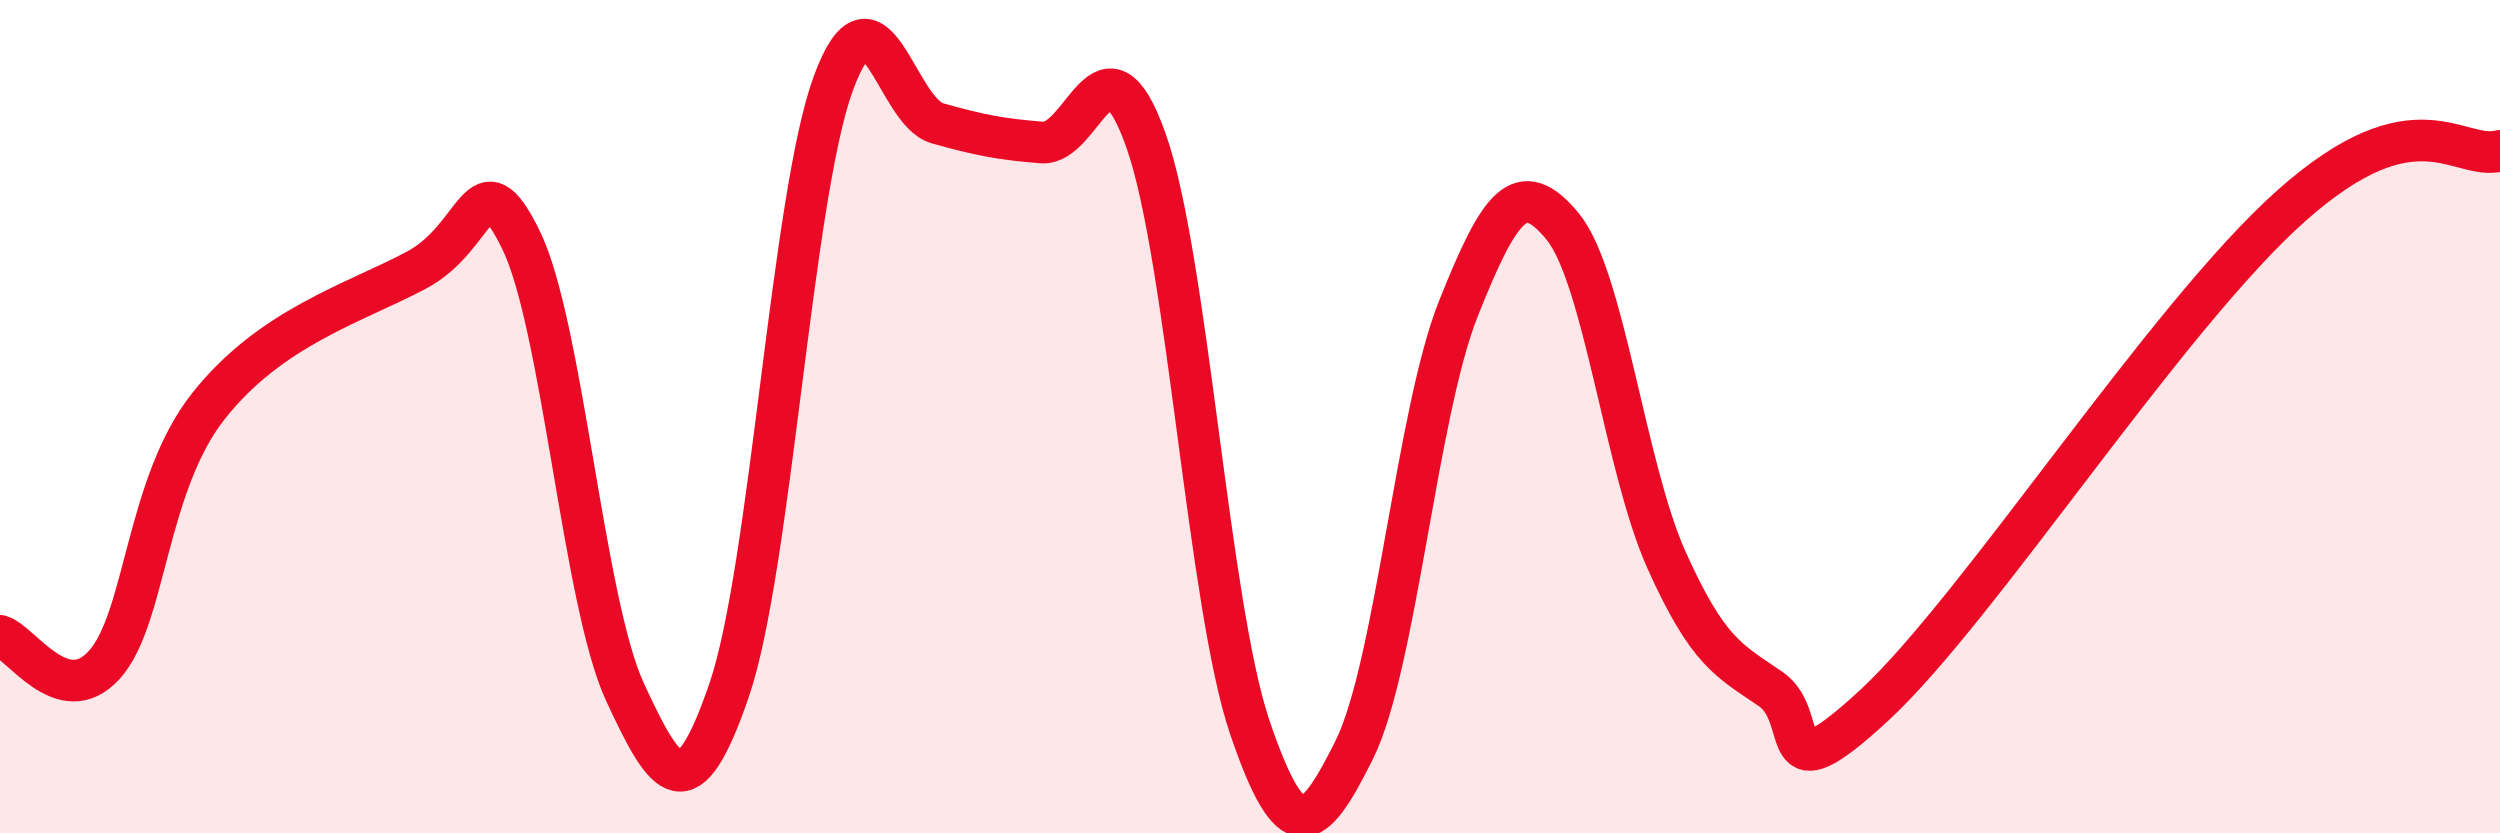 
    <svg width="60" height="20" viewBox="0 0 60 20" xmlns="http://www.w3.org/2000/svg">
      <path
        d="M 0,15.26 C 0.5,15.4 1.5,17.06 2.5,15.96 C 3.5,14.86 3.5,11.65 5,9.75 C 6.5,7.85 8.5,7.28 10,6.48 C 11.5,5.68 11.5,3.72 12.5,5.75 C 13.5,7.78 14,14.45 15,16.61 C 16,18.77 16.5,19.48 17.5,16.56 C 18.5,13.64 19,4.72 20,2 C 21,-0.72 21.5,2.68 22.5,2.96 C 23.5,3.24 24,3.34 25,3.42 C 26,3.5 26.5,0.55 27.5,3.36 C 28.5,6.17 29,14.54 30,17.47 C 31,20.4 31.5,20.01 32.5,18 C 33.5,15.99 34,9.92 35,7.41 C 36,4.9 36.5,4.22 37.5,5.43 C 38.5,6.64 39,11.23 40,13.45 C 41,15.67 41.5,15.85 42.5,16.54 C 43.5,17.23 42.5,19.23 45,16.91 C 47.5,14.59 52,7.59 55,4.93 C 58,2.27 59,3.88 60,3.62L60 20L0 20Z"
        fill="#EB0A25"
        opacity="0.1"
        stroke-linecap="round"
        stroke-linejoin="round"
      />
      <path
        d="M 0,15.26 C 0.5,15.4 1.5,17.06 2.5,15.96 C 3.5,14.86 3.5,11.65 5,9.75 C 6.5,7.85 8.5,7.28 10,6.48 C 11.5,5.68 11.5,3.72 12.5,5.75 C 13.5,7.78 14,14.45 15,16.61 C 16,18.77 16.5,19.48 17.5,16.56 C 18.5,13.64 19,4.72 20,2 C 21,-0.72 21.5,2.68 22.5,2.96 C 23.5,3.24 24,3.34 25,3.42 C 26,3.5 26.5,0.55 27.5,3.36 C 28.5,6.17 29,14.54 30,17.47 C 31,20.4 31.5,20.01 32.5,18 C 33.5,15.99 34,9.92 35,7.41 C 36,4.9 36.5,4.22 37.5,5.43 C 38.5,6.64 39,11.23 40,13.45 C 41,15.67 41.5,15.85 42.5,16.54 C 43.5,17.23 42.5,19.23 45,16.91 C 47.5,14.59 52,7.59 55,4.93 C 58,2.27 59,3.88 60,3.62"
        stroke="#EB0A25"
        stroke-width="1"
        fill="none"
        stroke-linecap="round"
        stroke-linejoin="round"
      />
    </svg>
  